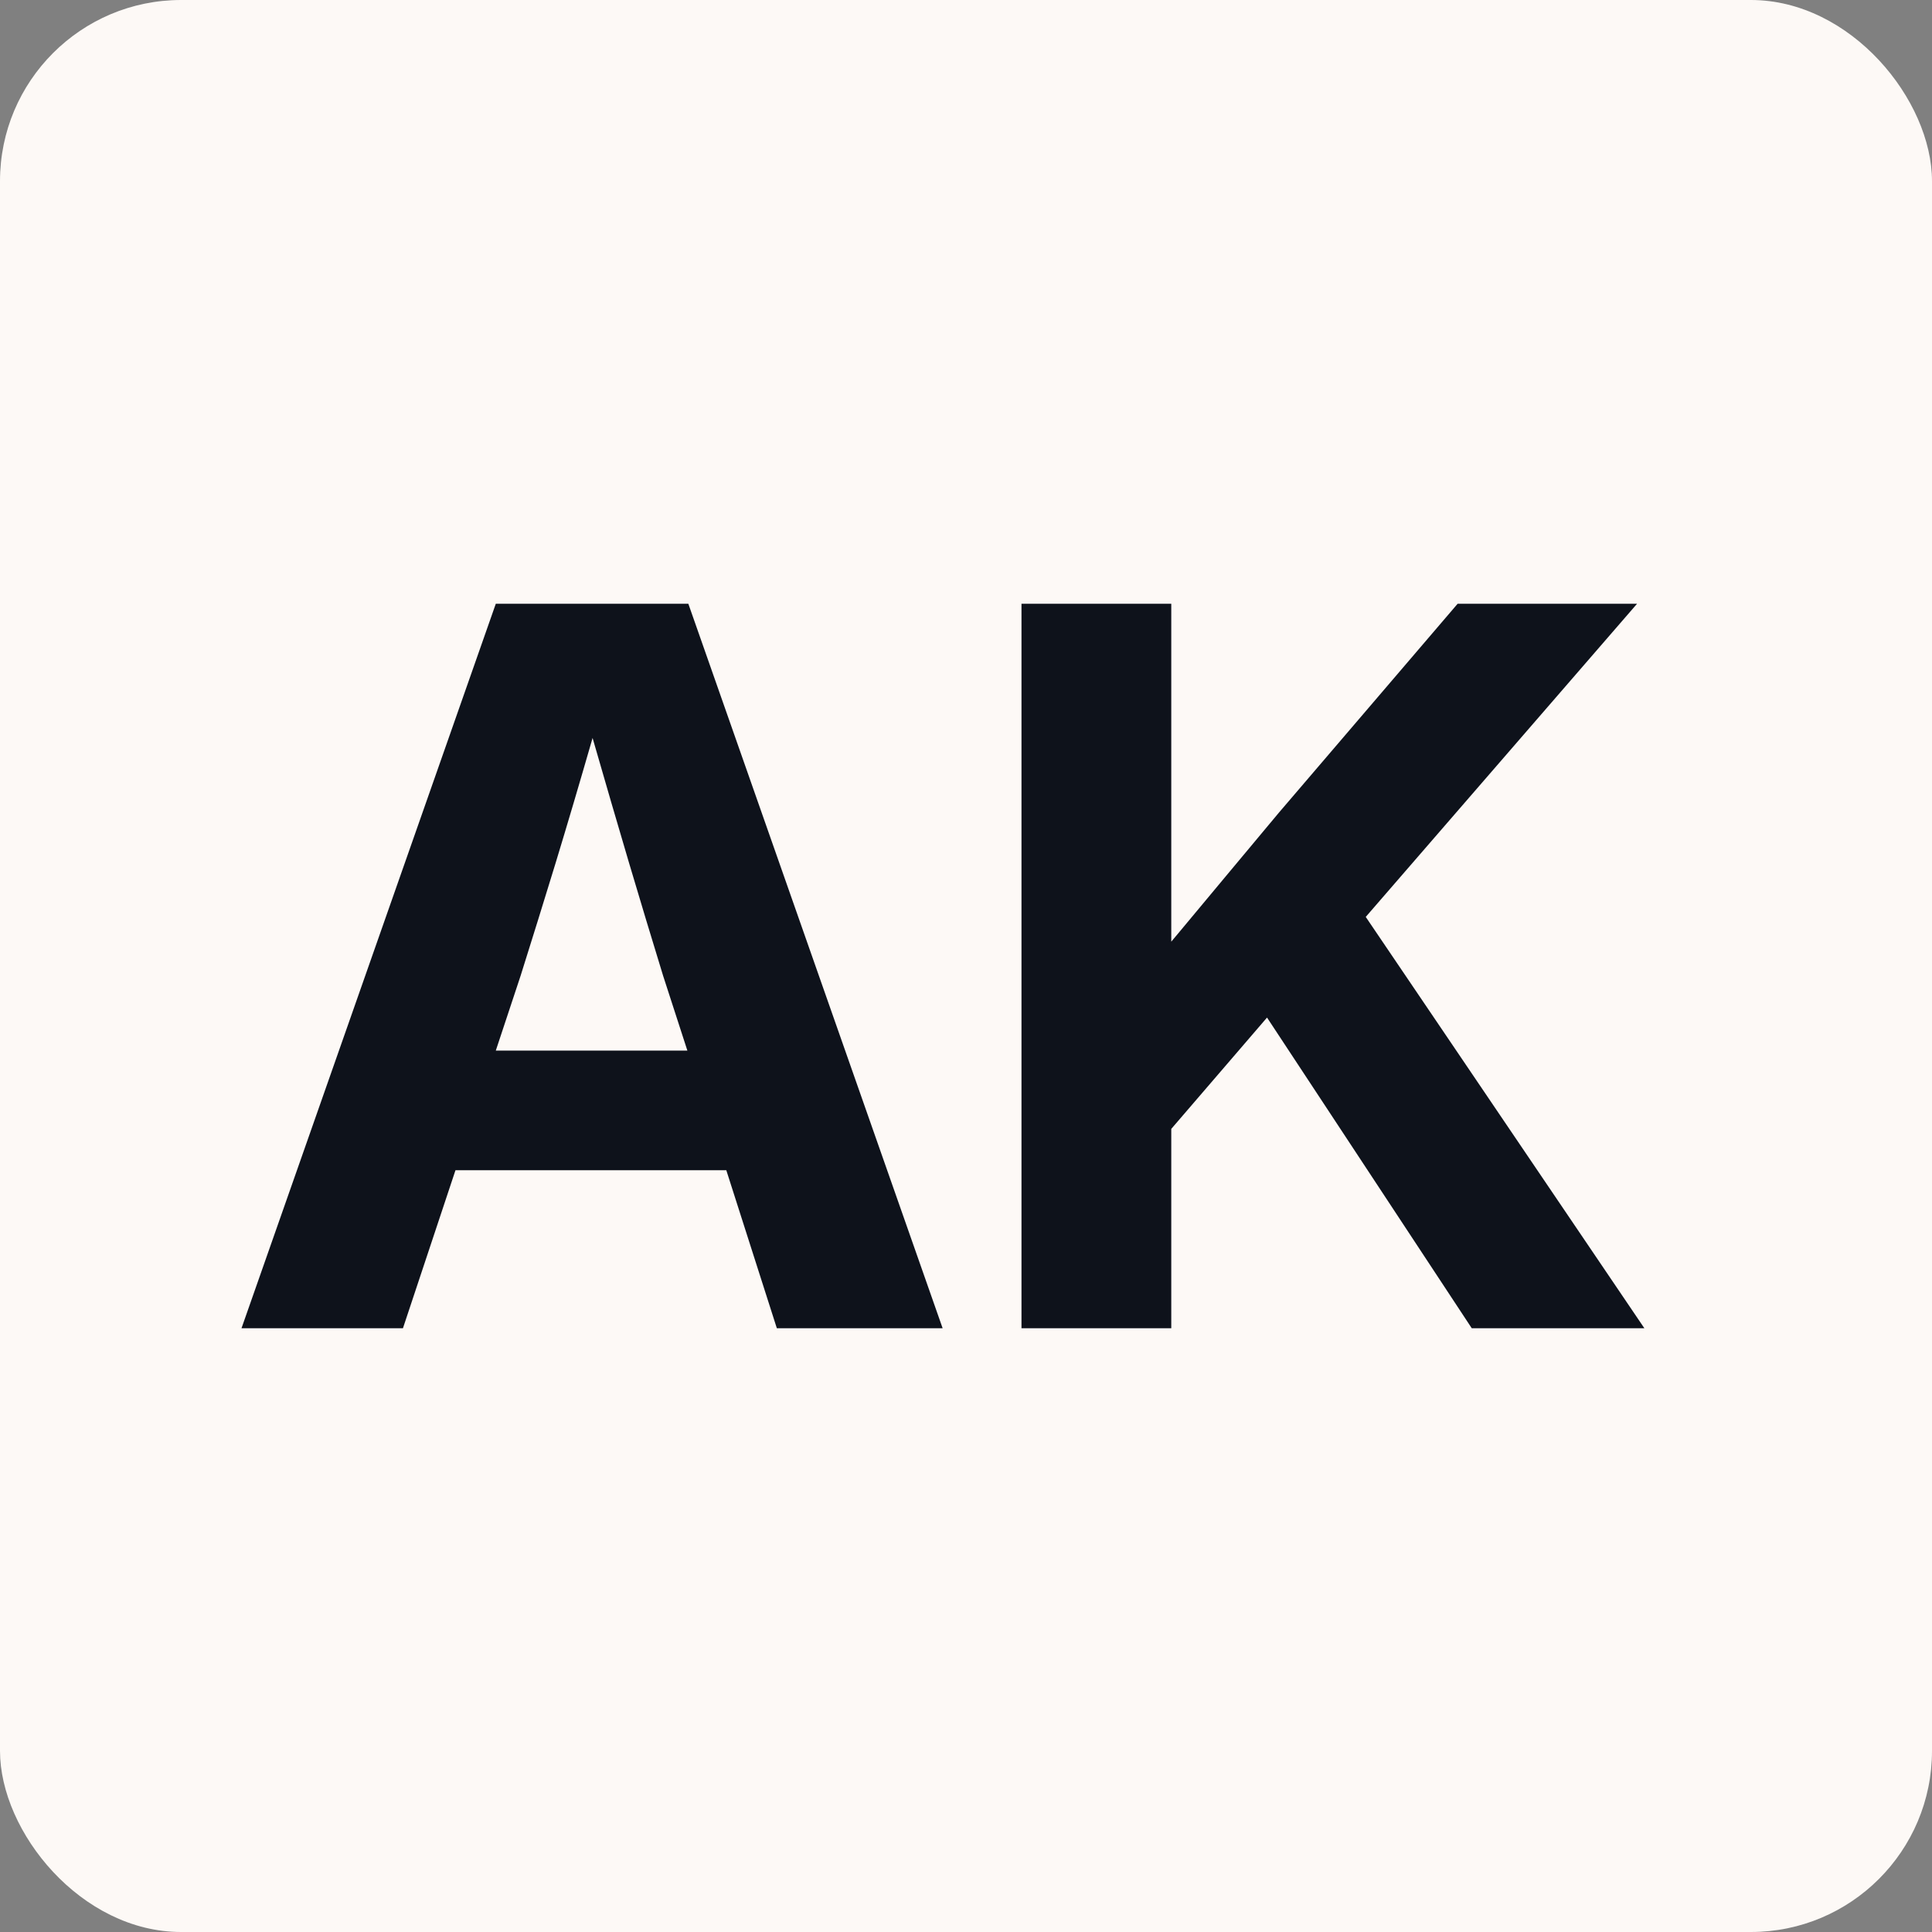 <svg width="32" height="32" viewBox="0 0 32 32" fill="none" xmlns="http://www.w3.org/2000/svg">
<rect x="0" y="0" width="32" height="32" fill="#808080" stroke="none"/>
<rect width="32" height="32" rx="3" fill="#FDF9F6"/>
<path d="M4 22L8.212 10H11.401L15.613 22H12.867L12.03 19.383H7.544L6.674 22H4ZM8.212 17.401H11.385L10.983 16.161C10.795 15.549 10.607 14.926 10.419 14.293C10.231 13.659 10.03 12.969 9.815 12.223C9.6 12.969 9.396 13.659 9.203 14.293C9.009 14.926 8.816 15.549 8.623 16.161L8.212 17.401Z" fill="#0E121B"/>
<path d="M16.919 22V10H19.4V15.597C19.695 15.243 19.99 14.889 20.286 14.534C20.581 14.18 20.879 13.823 21.18 13.463L24.143 10H27.115L22.621 15.187L27.236 22H24.377L20.986 16.854L19.4 18.698V22H16.919Z" fill="#0E121B"/>
</svg>
